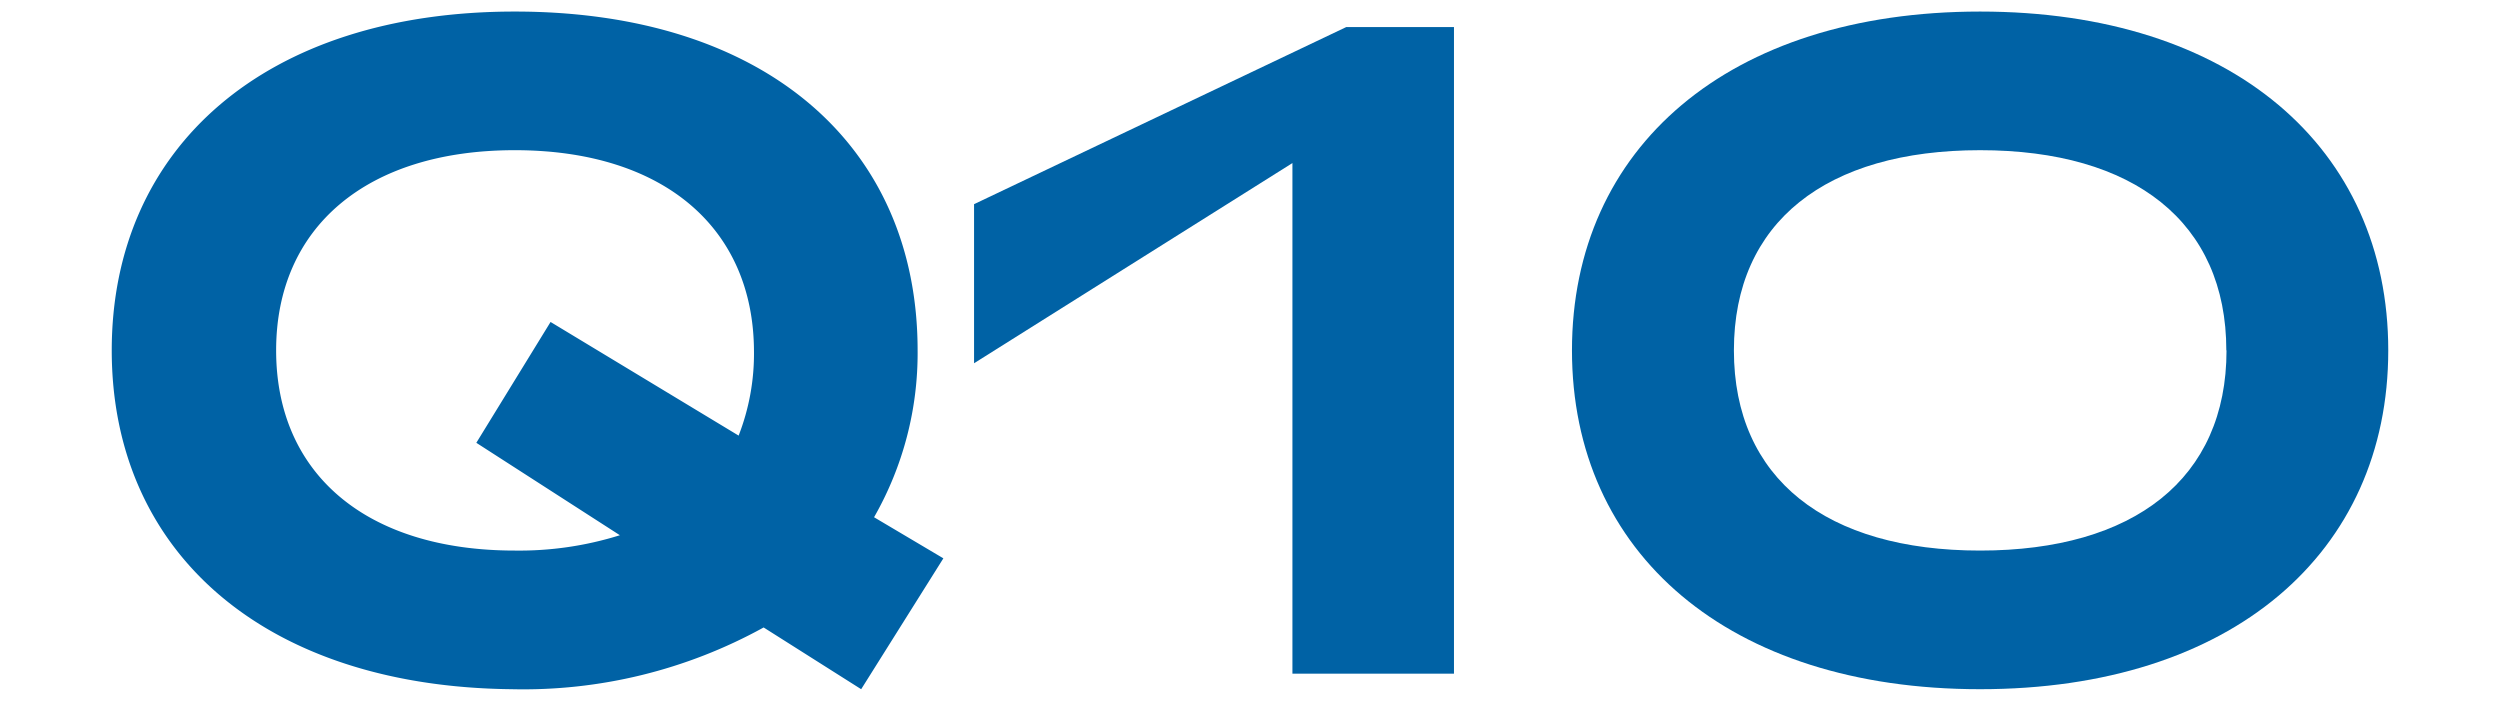<svg id="レイヤー_1" data-name="レイヤー 1" xmlns="http://www.w3.org/2000/svg" viewBox="0 0 132 37"><defs><style>.cls-1{isolation:isolate;}.cls-2{fill:#0062a5;}</style></defs><g class="cls-1"><path class="cls-2" d="M45.47,36.39l-5.15-3.26A26.27,26.27,0,0,1,27,36.39C14,36.25,5.9,29.2,5.9,18.5S14,.61,27.18.61,48.45,7.66,48.45,18.5a17.45,17.45,0,0,1-2.3,8.81l3.66,2.17ZM32.73,28.26l-7.58-4.88L29.07,17,39,23a11.93,11.93,0,0,0,.81-4.47C39.78,12,35,7.93,27.18,7.93S14.58,12,14.58,18.5s4.74,10.57,12.6,10.57A17.74,17.74,0,0,0,32.73,28.26Z"/><path class="cls-2" d="M68.24,8.61,51.43,19.18v-8.4L71.08,1.43h5.69V35.57H68.24Z"/><path class="cls-2" d="M83,18.5C83,7.8,91.27.61,104.55.61S126.1,7.8,126.1,18.5s-8.27,17.89-21.55,17.89S83,29.2,83,18.5Zm34.55,0c0-6.78-4.88-10.57-13-10.57s-13,3.79-13,10.57,4.88,10.57,13,10.57S117.56,25.28,117.56,18.5Z"/></g></svg>
